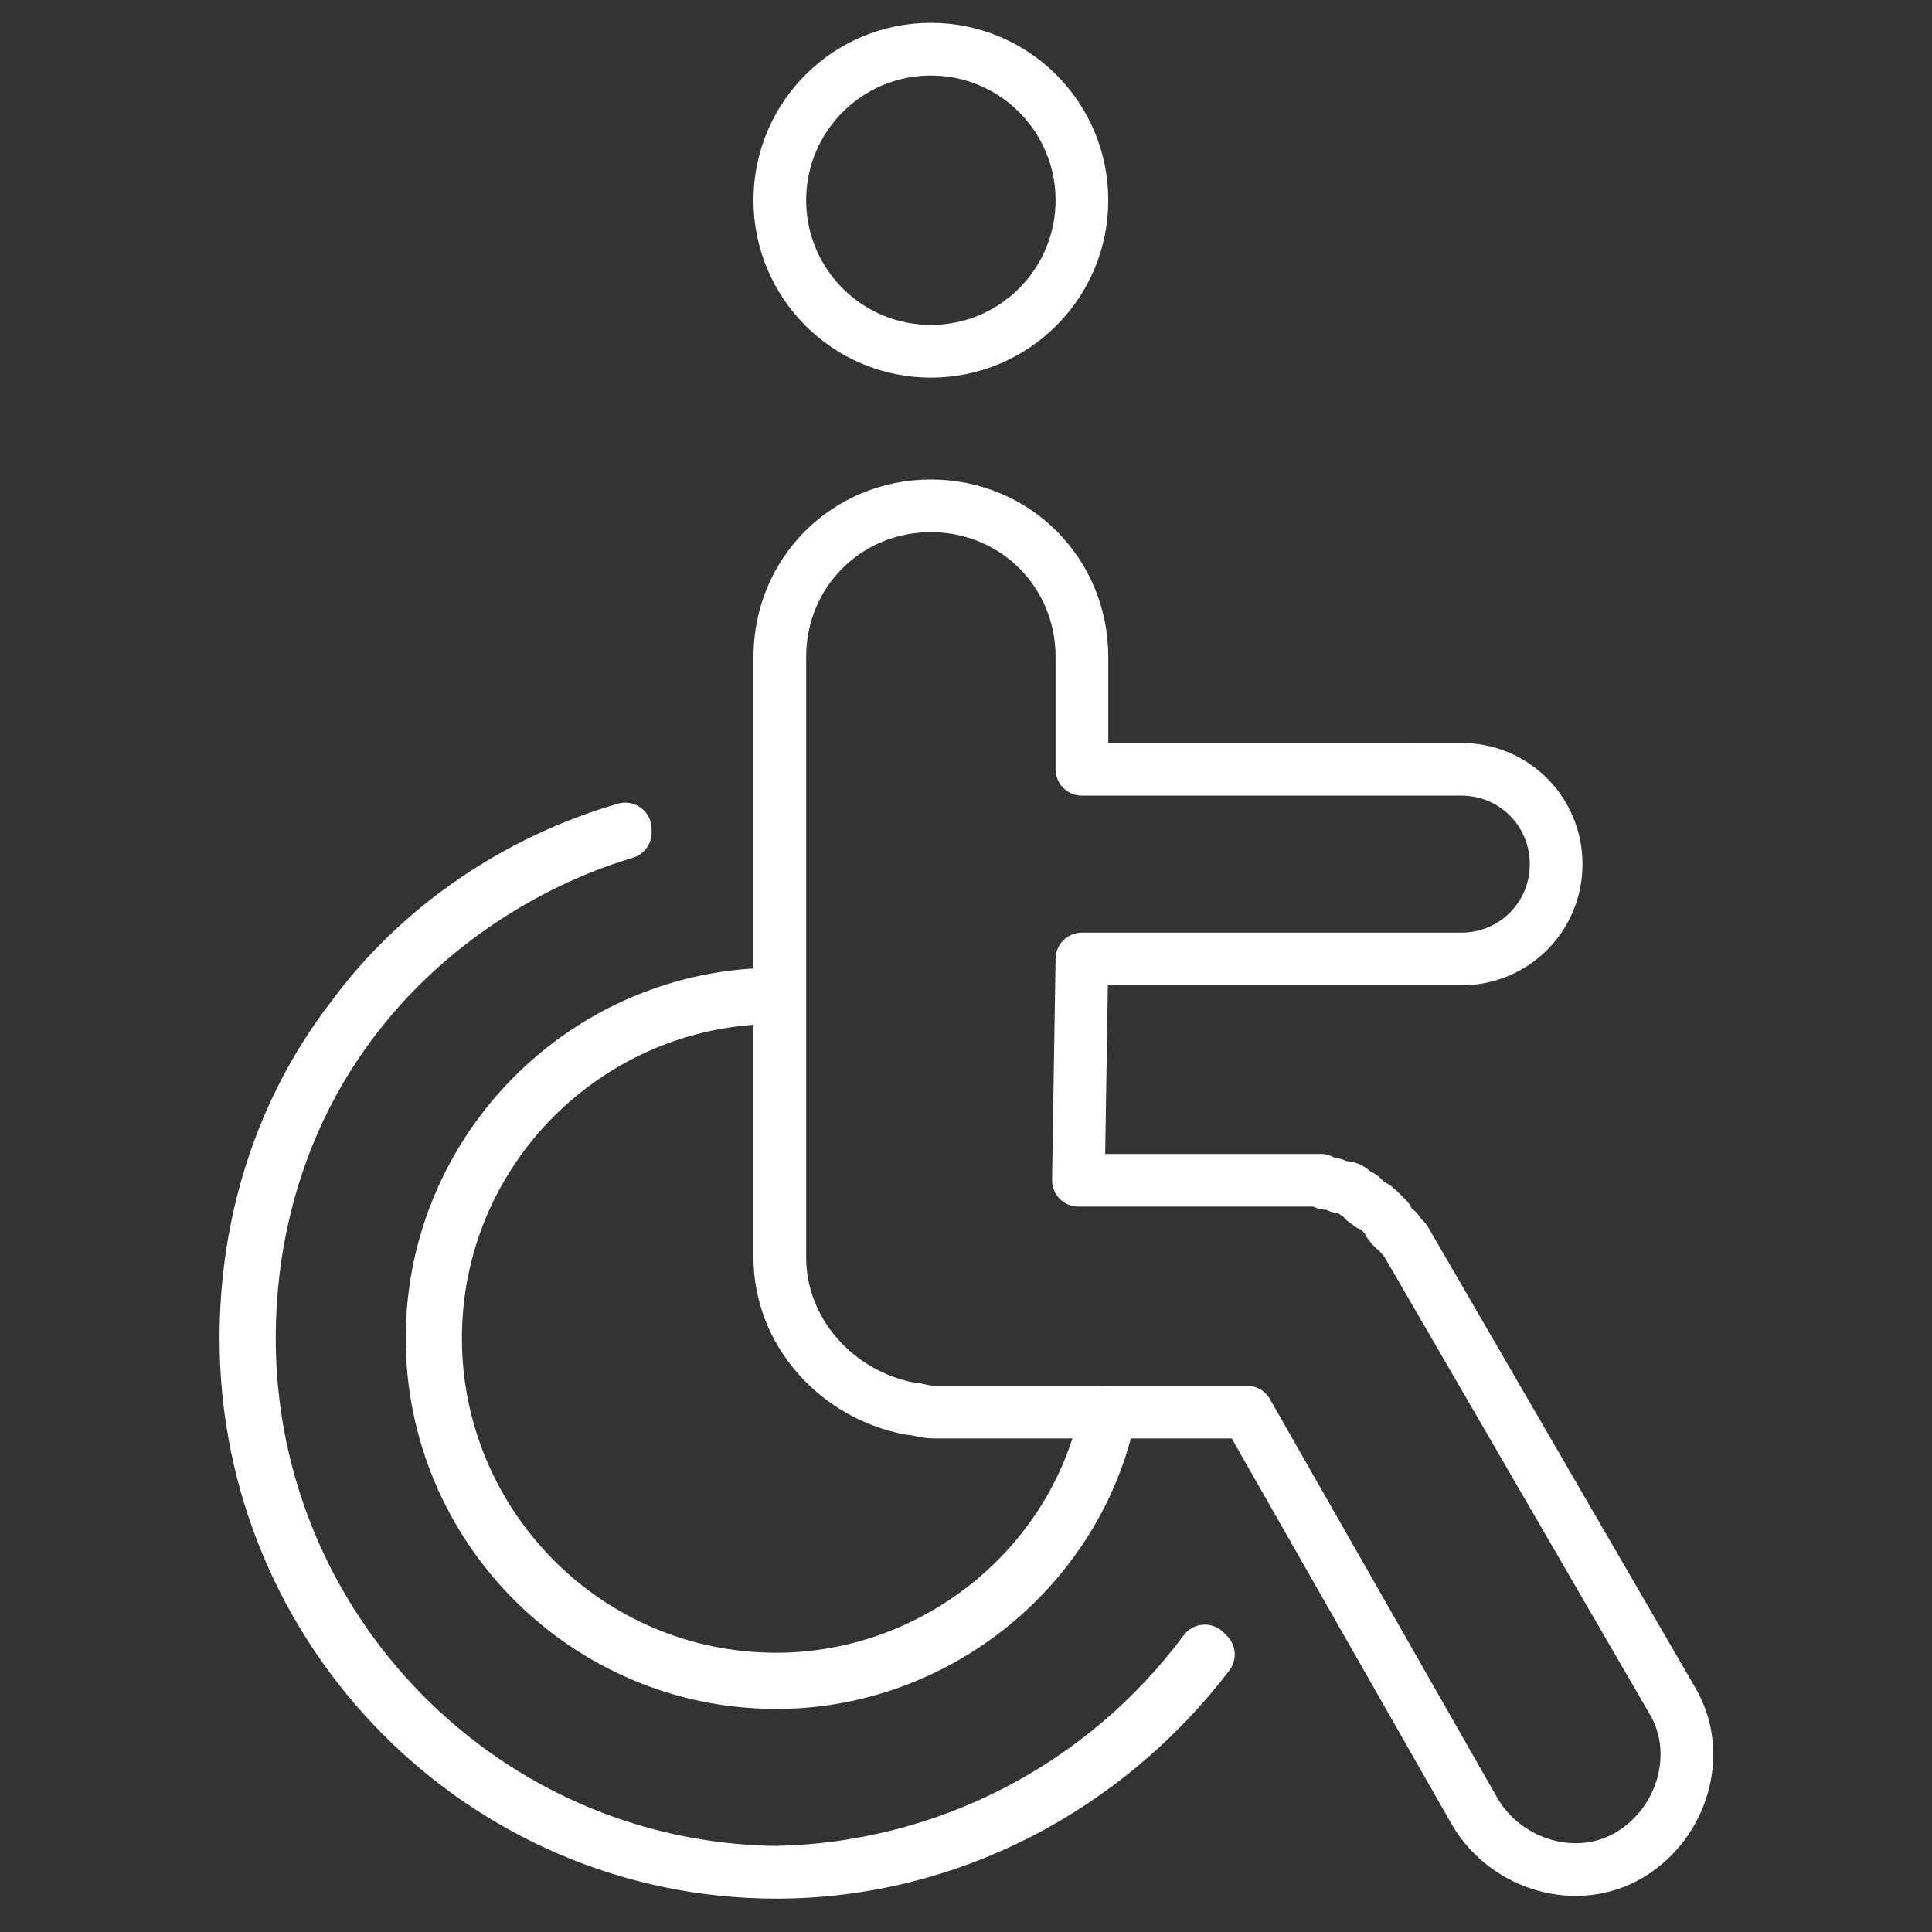 <?xml version="1.0" encoding="utf-8"?>
<!-- Generator: Adobe Illustrator 28.3.0, SVG Export Plug-In . SVG Version: 6.00 Build 0)  -->
<svg version="1.1" id="Calque_1" xmlns="http://www.w3.org/2000/svg" xmlns:xlink="http://www.w3.org/1999/xlink" x="0px" y="0px"
	 viewBox="0 0 55 55" style="enable-background:new 0 0 55 55;" xml:space="preserve">
<rect x="0" y="0" width="55" height="55" fill="#333333" stroke="none"/>
<style type="text/css">
	.st0{fill:none;stroke:#FFFFFF;stroke-width:1.5;stroke-linecap:round;stroke-linejoin:round;}
</style>
<g>
	<circle class="st0" cx="26.5" cy="5.7" r="4.3"/>
	<path class="st0" d="M22.1,53.3C13.8,53.3,7,46.5,7,38.1C7,34.8,8,31.6,10,29c1.9-2.6,4.7-4.5,7.8-5.4l0,0.1
		c-3,0.9-5.8,2.8-7.7,5.3c-2,2.6-3,5.8-3,9.1C7.1,46.4,13.8,53.2,22.1,53.3c4.8-0.1,9.3-2.4,12.2-6.3l0.1,0.1
		C31.5,50.9,27,53.3,22.1,53.3z"/>
	<path class="st0" d="M22.1,47.9c-5.4,0-9.8-4.4-9.8-9.8s4.4-9.8,9.8-9.8v0.1c-5.3,0-9.7,4.3-9.7,9.7c0,5.3,4.3,9.7,9.7,9.7
		c4.5,0,8.5-3.2,9.4-7.6l0.1,0C30.7,44.6,26.7,47.9,22.1,47.9z"/>
	<path class="st0" d="M30.8,27.3h10.8c1.5,0,2.7-1.2,2.7-2.7l0,0c0-1.5-1.2-2.7-2.7-2.7H30.8v-3.2c0-2.4-1.9-4.3-4.3-4.3
		s-4.3,1.9-4.3,4.3v17.1c0,2.1,1.6,3.9,3.7,4.3c0.2,0,0.4,0.1,0.7,0.1h8.9L42,51.6c0.9,1.5,2.9,2.1,4.4,1.2c1.5-0.9,2.1-2.9,1.2-4.4
		L40,35.3c0,0-0.1-0.1-0.1-0.1c-0.1-0.1-0.1-0.2-0.2-0.2c-0.1-0.1-0.2-0.2-0.2-0.3c-0.1-0.1-0.1-0.1-0.2-0.2
		c-0.1-0.1-0.2-0.2-0.3-0.2c-0.1-0.1-0.2-0.1-0.2-0.2c-0.1-0.1-0.2-0.1-0.3-0.2s-0.2-0.1-0.3-0.1c-0.1,0-0.2-0.1-0.3-0.1
		c-0.1,0-0.2,0-0.3-0.1c-0.1,0-0.2,0-0.3,0c0,0-0.1,0-0.1,0h-6.5L30.8,27.3L30.8,27.3z"/>
</g>
</svg>
